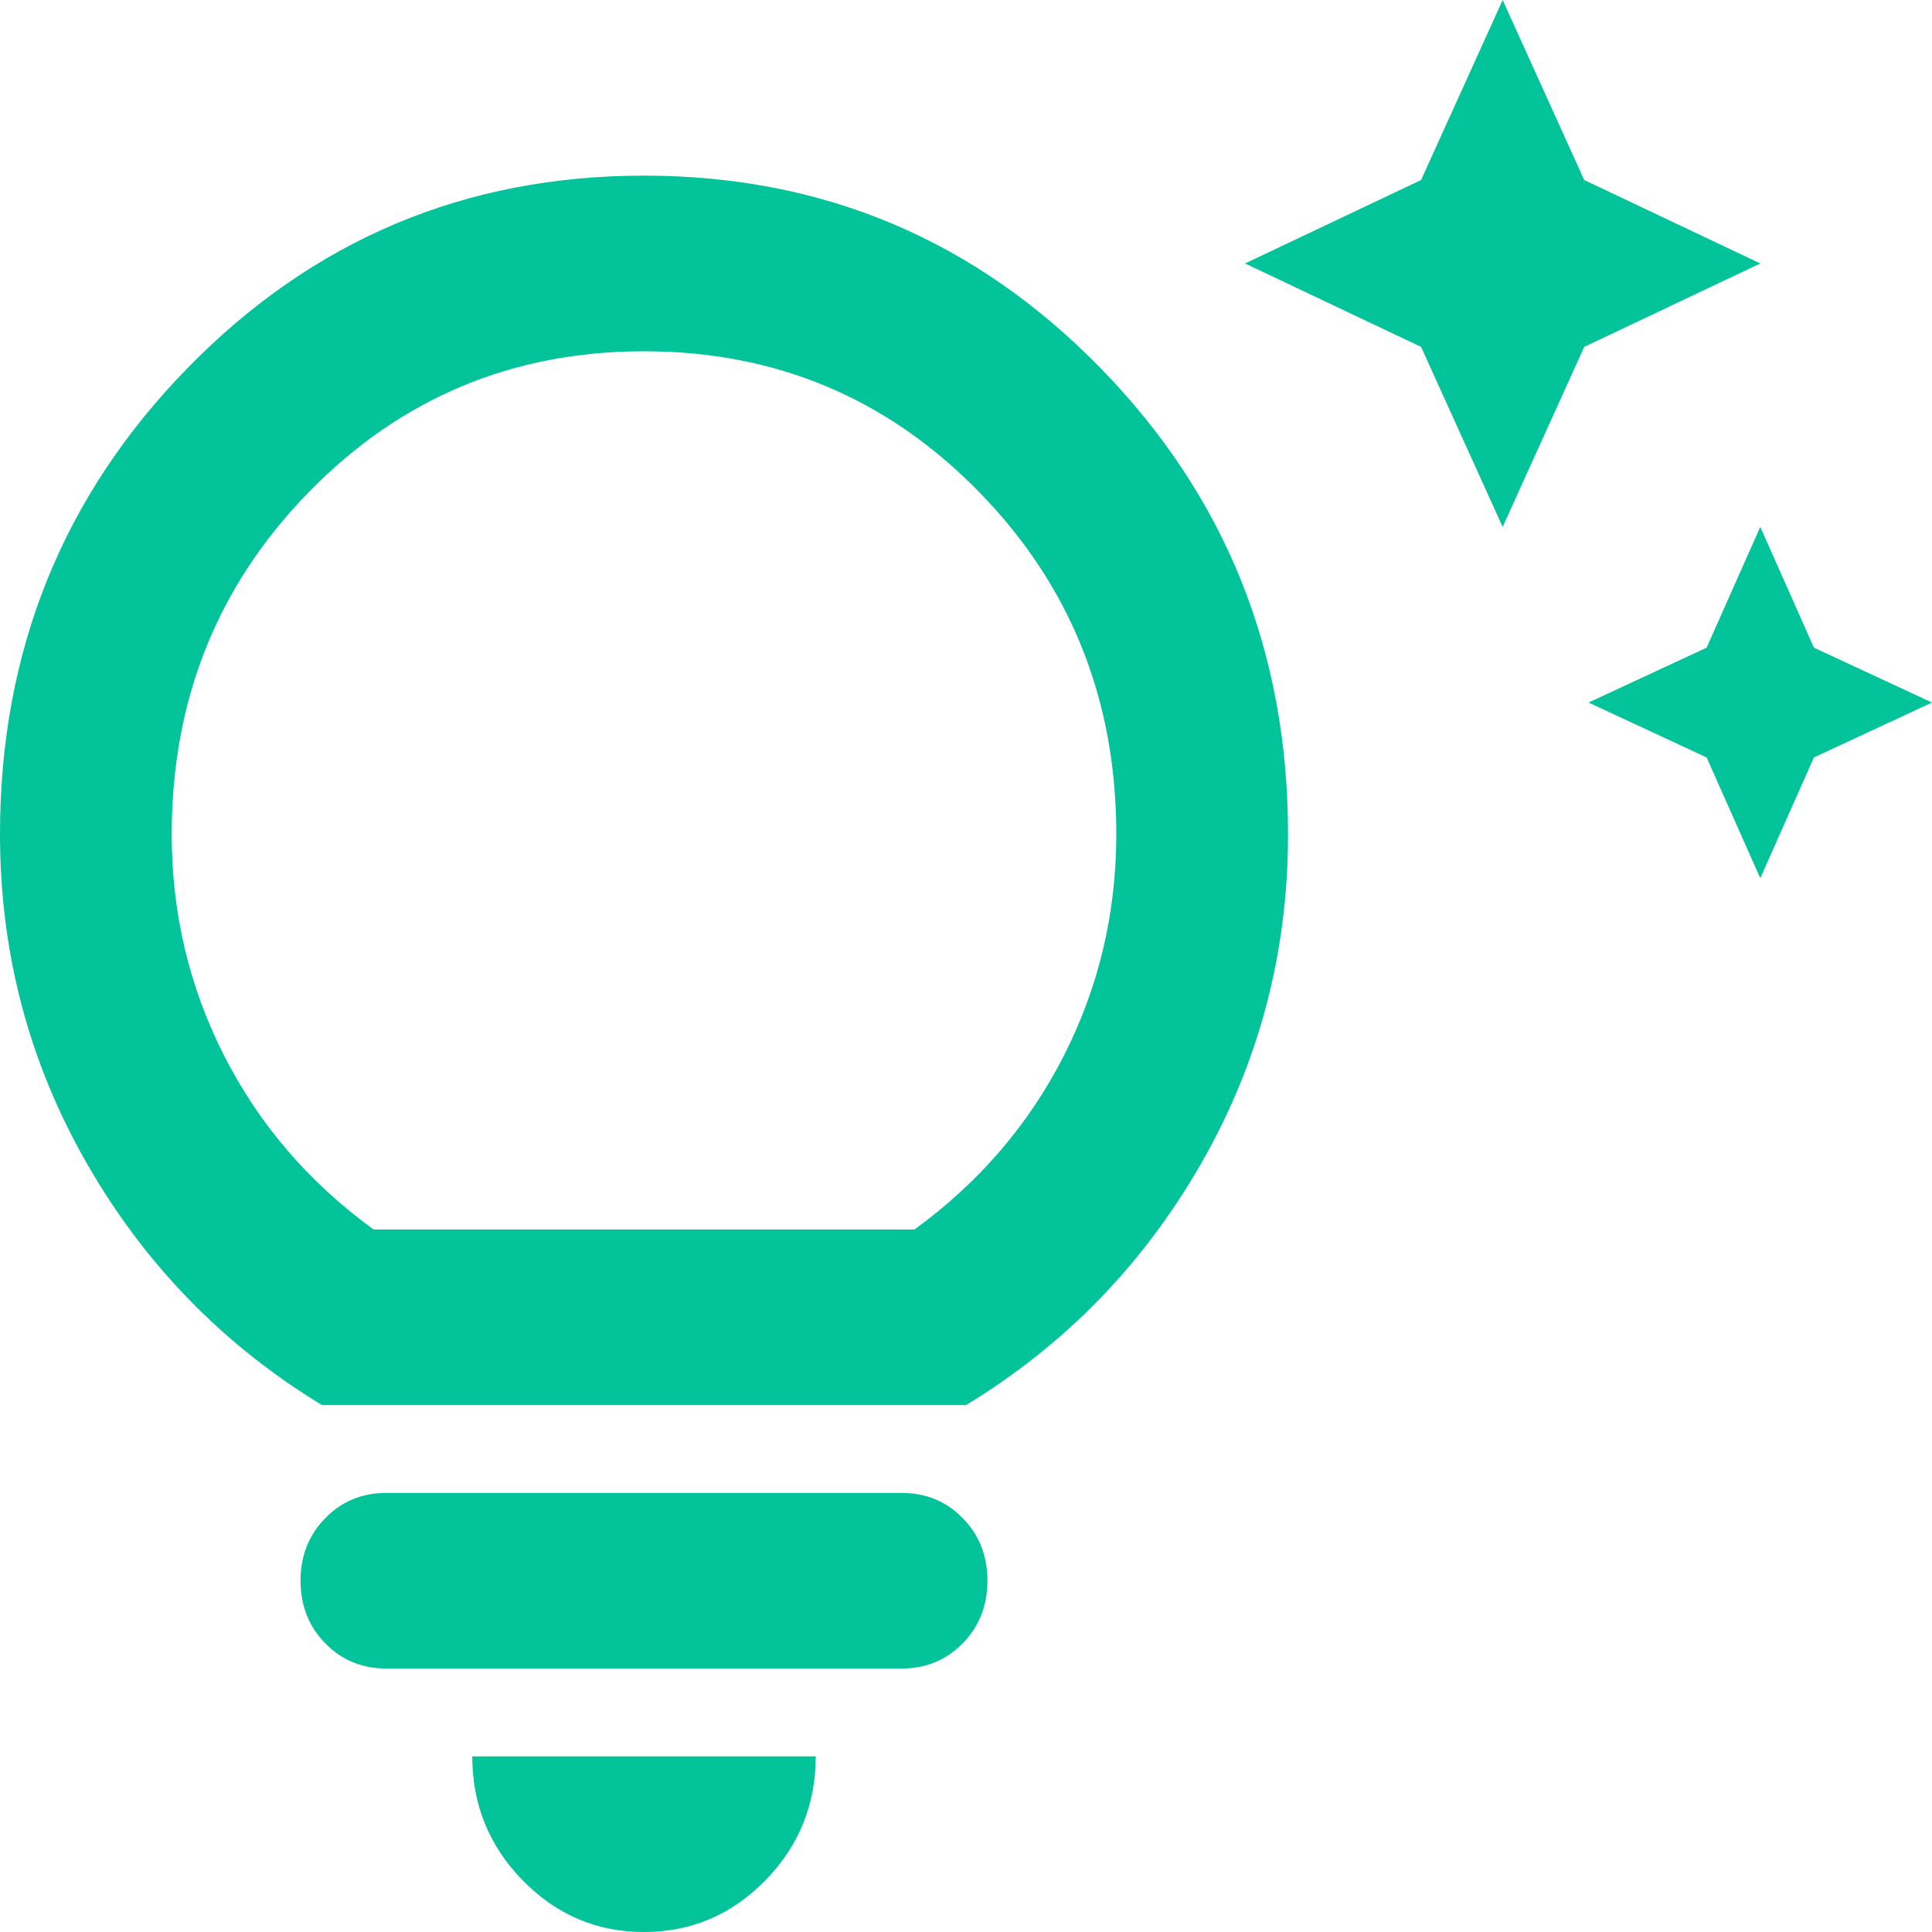 <?xml version="1.0" encoding="UTF-8"?>
<svg id="uuid-dd9497e0-606c-464c-b8ad-2316ceac6dd9" data-name="Layer 1" xmlns="http://www.w3.org/2000/svg" viewBox="0 0 44 44">
  <defs>
    <style>
      .uuid-68fee981-3624-4b8e-8c3c-44c07cc9ce33 {
        fill: #02c39a;
        stroke-width: 0px;
      }
    </style>
  </defs>
  <path class="uuid-68fee981-3624-4b8e-8c3c-44c07cc9ce33" d="M8.507,28h12.32c1.467-1.067,2.599-2.384,3.398-3.95.798-1.567,1.198-3.25,1.198-5.05,0-3.067-1.043-5.667-3.129-7.8-2.086-2.133-4.628-3.2-7.627-3.2s-5.541,1.067-7.627,3.2-3.129,4.733-3.129,7.8c0,1.8.399,3.483,1.198,5.05.798,1.566,1.931,2.883,3.398,3.95ZM7.333,32c-2.249-1.367-4.033-3.2-5.353-5.5-1.32-2.3-1.98-4.8-1.98-7.5,0-4.167,1.426-7.708,4.278-10.625,2.852-2.917,6.315-4.375,10.389-4.375s7.537,1.458,10.389,4.375c2.852,2.917,4.278,6.458,4.278,10.625,0,2.7-.66,5.2-1.98,7.5-1.32,2.3-3.104,4.133-5.353,5.5H7.333ZM8.8,38c-.554,0-1.018-.192-1.393-.575-.375-.383-.562-.858-.562-1.425,0-.567.187-1.042.562-1.425s.839-.575,1.393-.575h11.733c.554,0,1.018.191,1.393.575.375.383.562.858.562,1.425,0,.566-.187,1.042-.562,1.425-.375.383-.839.575-1.393.575h-11.733ZM14.667,44c-1.076,0-1.996-.392-2.762-1.175-.766-.783-1.149-1.725-1.149-2.825h7.822c0,1.1-.383,2.042-1.149,2.825-.766.783-1.687,1.175-2.762,1.175ZM32.364,7.9l-4.009-1.9,4.009-1.9,1.858-4.1,1.858,4.1,4.009,1.9-4.009,1.9-1.858,4.1-1.858-4.1ZM38.867,17.25l-2.689-1.25,2.689-1.25,1.222-2.75,1.222,2.75,2.689,1.25-2.689,1.25-1.222,2.75-1.222-2.75Z"/>
</svg>